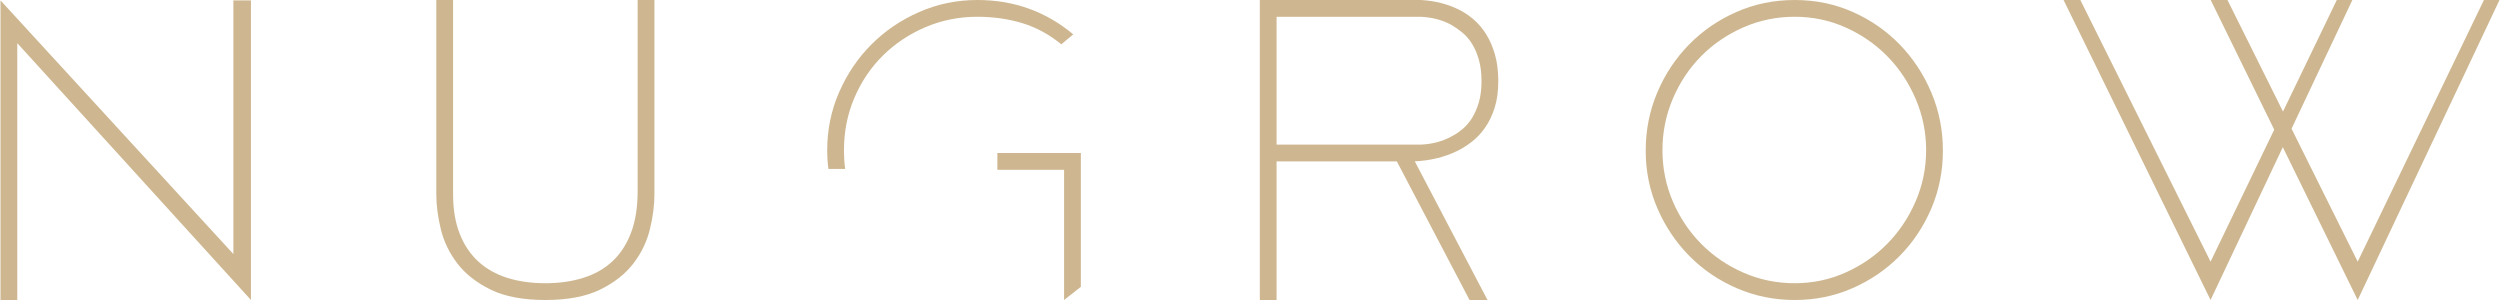 <?xml version="1.0" encoding="UTF-8"?>
<svg width="400" height="48" id="Layer_1" xmlns="http://www.w3.org/2000/svg" version="1.1" viewBox="0 0 2388.56 286.74">
  <defs>
    <style>
      .st0 {
        fill: #ceb790;
      }
    </style>
  </defs>
  <polygon class="st0" points="222.6 242.83 0 .38 0 286.74 16.04 286.74 16.04 41.24 239.39 286.74 239.39 .38 222.6 .38 222.6 242.83"/>
  <path class="st0" d="M608.98,182.89c0,15.27-2.1,28.45-6.3,39.52-4.2,11.07-10.11,20.18-17.75,27.3-7.64,7.13-16.93,12.41-27.88,15.85-10.94,3.43-23.04,5.15-36.27,5.15s-25.65-1.72-36.46-5.15c-10.82-3.43-20.04-8.65-27.68-15.66-7.64-7-13.55-15.85-17.75-26.54-4.2-10.69-6.3-23.29-6.3-37.8V0h-16.04v185.56c0,10.69,1.46,21.96,4.39,33.79,2.92,11.83,8.21,22.72,15.85,32.64,7.64,9.93,18.19,18.2,31.69,24.82,13.49,6.62,30.92,9.93,52.31,9.93s38.81-3.31,52.31-9.93c13.49-6.61,24.05-14.89,31.69-24.82,7.64-9.93,12.92-20.81,15.85-32.64,2.93-11.83,4.39-23.1,4.39-33.79V0h-16.04v182.89Z"/>
  <polygon class="st0" points="952.81 162.27 1016.58 162.27 1016.58 286.74 1032.61 274.14 1032.61 146.24 952.81 146.24 952.81 162.27"/>
  <path class="st0" d="M1013.9,42.38l11.45-9.54C999.14,10.95,968.59,0,933.72,0c-19.6,0-38.12,3.82-55.55,11.46-17.44,7.63-32.64,17.94-45.63,30.92-12.98,12.98-23.29,28.19-30.92,45.63-7.64,17.44-11.46,35.96-11.46,55.55,0,6.36.39,12.35,1.15,17.94h16.04c-.77-5.59-1.15-11.58-1.15-17.94,0-17.81,3.31-34.49,9.93-50.02,6.62-15.52,15.71-29.02,27.3-40.47,11.58-11.45,25.14-20.49,40.66-27.11,15.53-6.62,32.07-9.93,49.64-9.93,15.27,0,29.59,2.04,42.95,6.11,13.36,4.07,25.77,10.82,37.23,20.23Z"/>
  <path class="st0" d="M1419.95,32.64c-3.43-5.47-7.38-10.11-11.83-13.94-4.46-3.82-8.98-6.87-13.55-9.16-10.95-5.6-23.29-8.78-37.04-9.55h-153.87v286.74h16.04v-132.49h114.92l69.49,132.49h17.18l-69.49-132.49c14.76-.77,28-3.94,39.71-9.55,4.83-2.29,9.67-5.28,14.51-8.97,4.83-3.69,9.16-8.27,12.98-13.74,3.82-5.47,6.87-11.84,9.16-19.09,2.29-7.26,3.44-15.72,3.44-25.39s-1.09-18.19-3.25-25.58c-2.16-7.38-4.96-13.81-8.4-19.29ZM1413.08,97.56c-1.66,5.73-3.82,10.75-6.49,15.08-2.67,4.33-5.79,7.96-9.35,10.88-3.57,2.93-7.13,5.29-10.69,7.07-8.4,4.58-18.08,7.13-29.02,7.64h-137.83V16.04h137.83c10.94.51,20.62,3.05,29.02,7.64,3.56,2.04,7.12,4.52,10.69,7.45,3.56,2.93,6.68,6.56,9.35,10.88,2.67,4.33,4.84,9.42,6.49,15.27,1.65,5.86,2.48,12.6,2.48,20.23s-.83,14.32-2.48,20.05Z"/>
  <path class="st0" d="M1815.32,42.57c-12.73-13.11-27.68-23.48-44.86-31.11-17.18-7.64-35.7-11.46-55.55-11.46s-38.44,3.82-55.75,11.46c-17.31,7.63-32.39,18.01-45.24,31.11-12.86,13.12-22.98,28.38-30.36,45.82-7.38,17.44-11.07,35.96-11.07,55.55s3.75,38.06,11.26,55.36c7.51,17.31,17.69,32.46,30.55,45.44,12.85,12.98,27.93,23.23,45.24,30.74,17.31,7.51,35.76,11.26,55.36,11.26s37.99-3.75,55.17-11.26c17.18-7.5,32.2-17.76,45.05-30.74,12.85-12.98,22.97-28.12,30.36-45.44,7.38-17.3,11.07-35.76,11.07-55.36s-3.69-38.12-11.07-55.55c-7.39-17.43-17.44-32.7-30.17-45.82ZM1830.59,192.24c-6.62,15.4-15.59,28.89-26.92,40.47-11.33,11.59-24.63,20.81-39.9,27.68-15.27,6.87-31.56,10.31-48.87,10.31s-33.66-3.37-49.06-10.12c-15.4-6.74-28.83-15.9-40.28-27.49-11.45-11.58-20.5-25.07-27.11-40.47-6.62-15.4-9.93-31.75-9.93-49.06s3.31-33.73,9.93-49.26c6.61-15.52,15.66-29.08,27.11-40.66,11.45-11.58,24.88-20.74,40.28-27.49,15.4-6.74,31.75-10.12,49.06-10.12s33.6,3.44,48.87,10.31c15.27,6.87,28.57,16.1,39.9,27.68,11.32,11.59,20.3,25.14,26.92,40.67,6.62,15.53,9.93,31.82,9.93,48.87s-3.31,33.28-9.93,48.68Z"/>
  <polygon class="st0" points="2388.56 0 2373.67 0 2253.02 250.09 2189.78 123.02 2247.93 0 2233.04 0 2181.61 106.61 2128.55 0 2112.51 0 2173.24 123.94 2112.39 250.09 1987.92 0 1971.88 0 2112.39 286.74 2181.44 140.66 2253.02 286.74 2388.56 0"/>
</svg>
